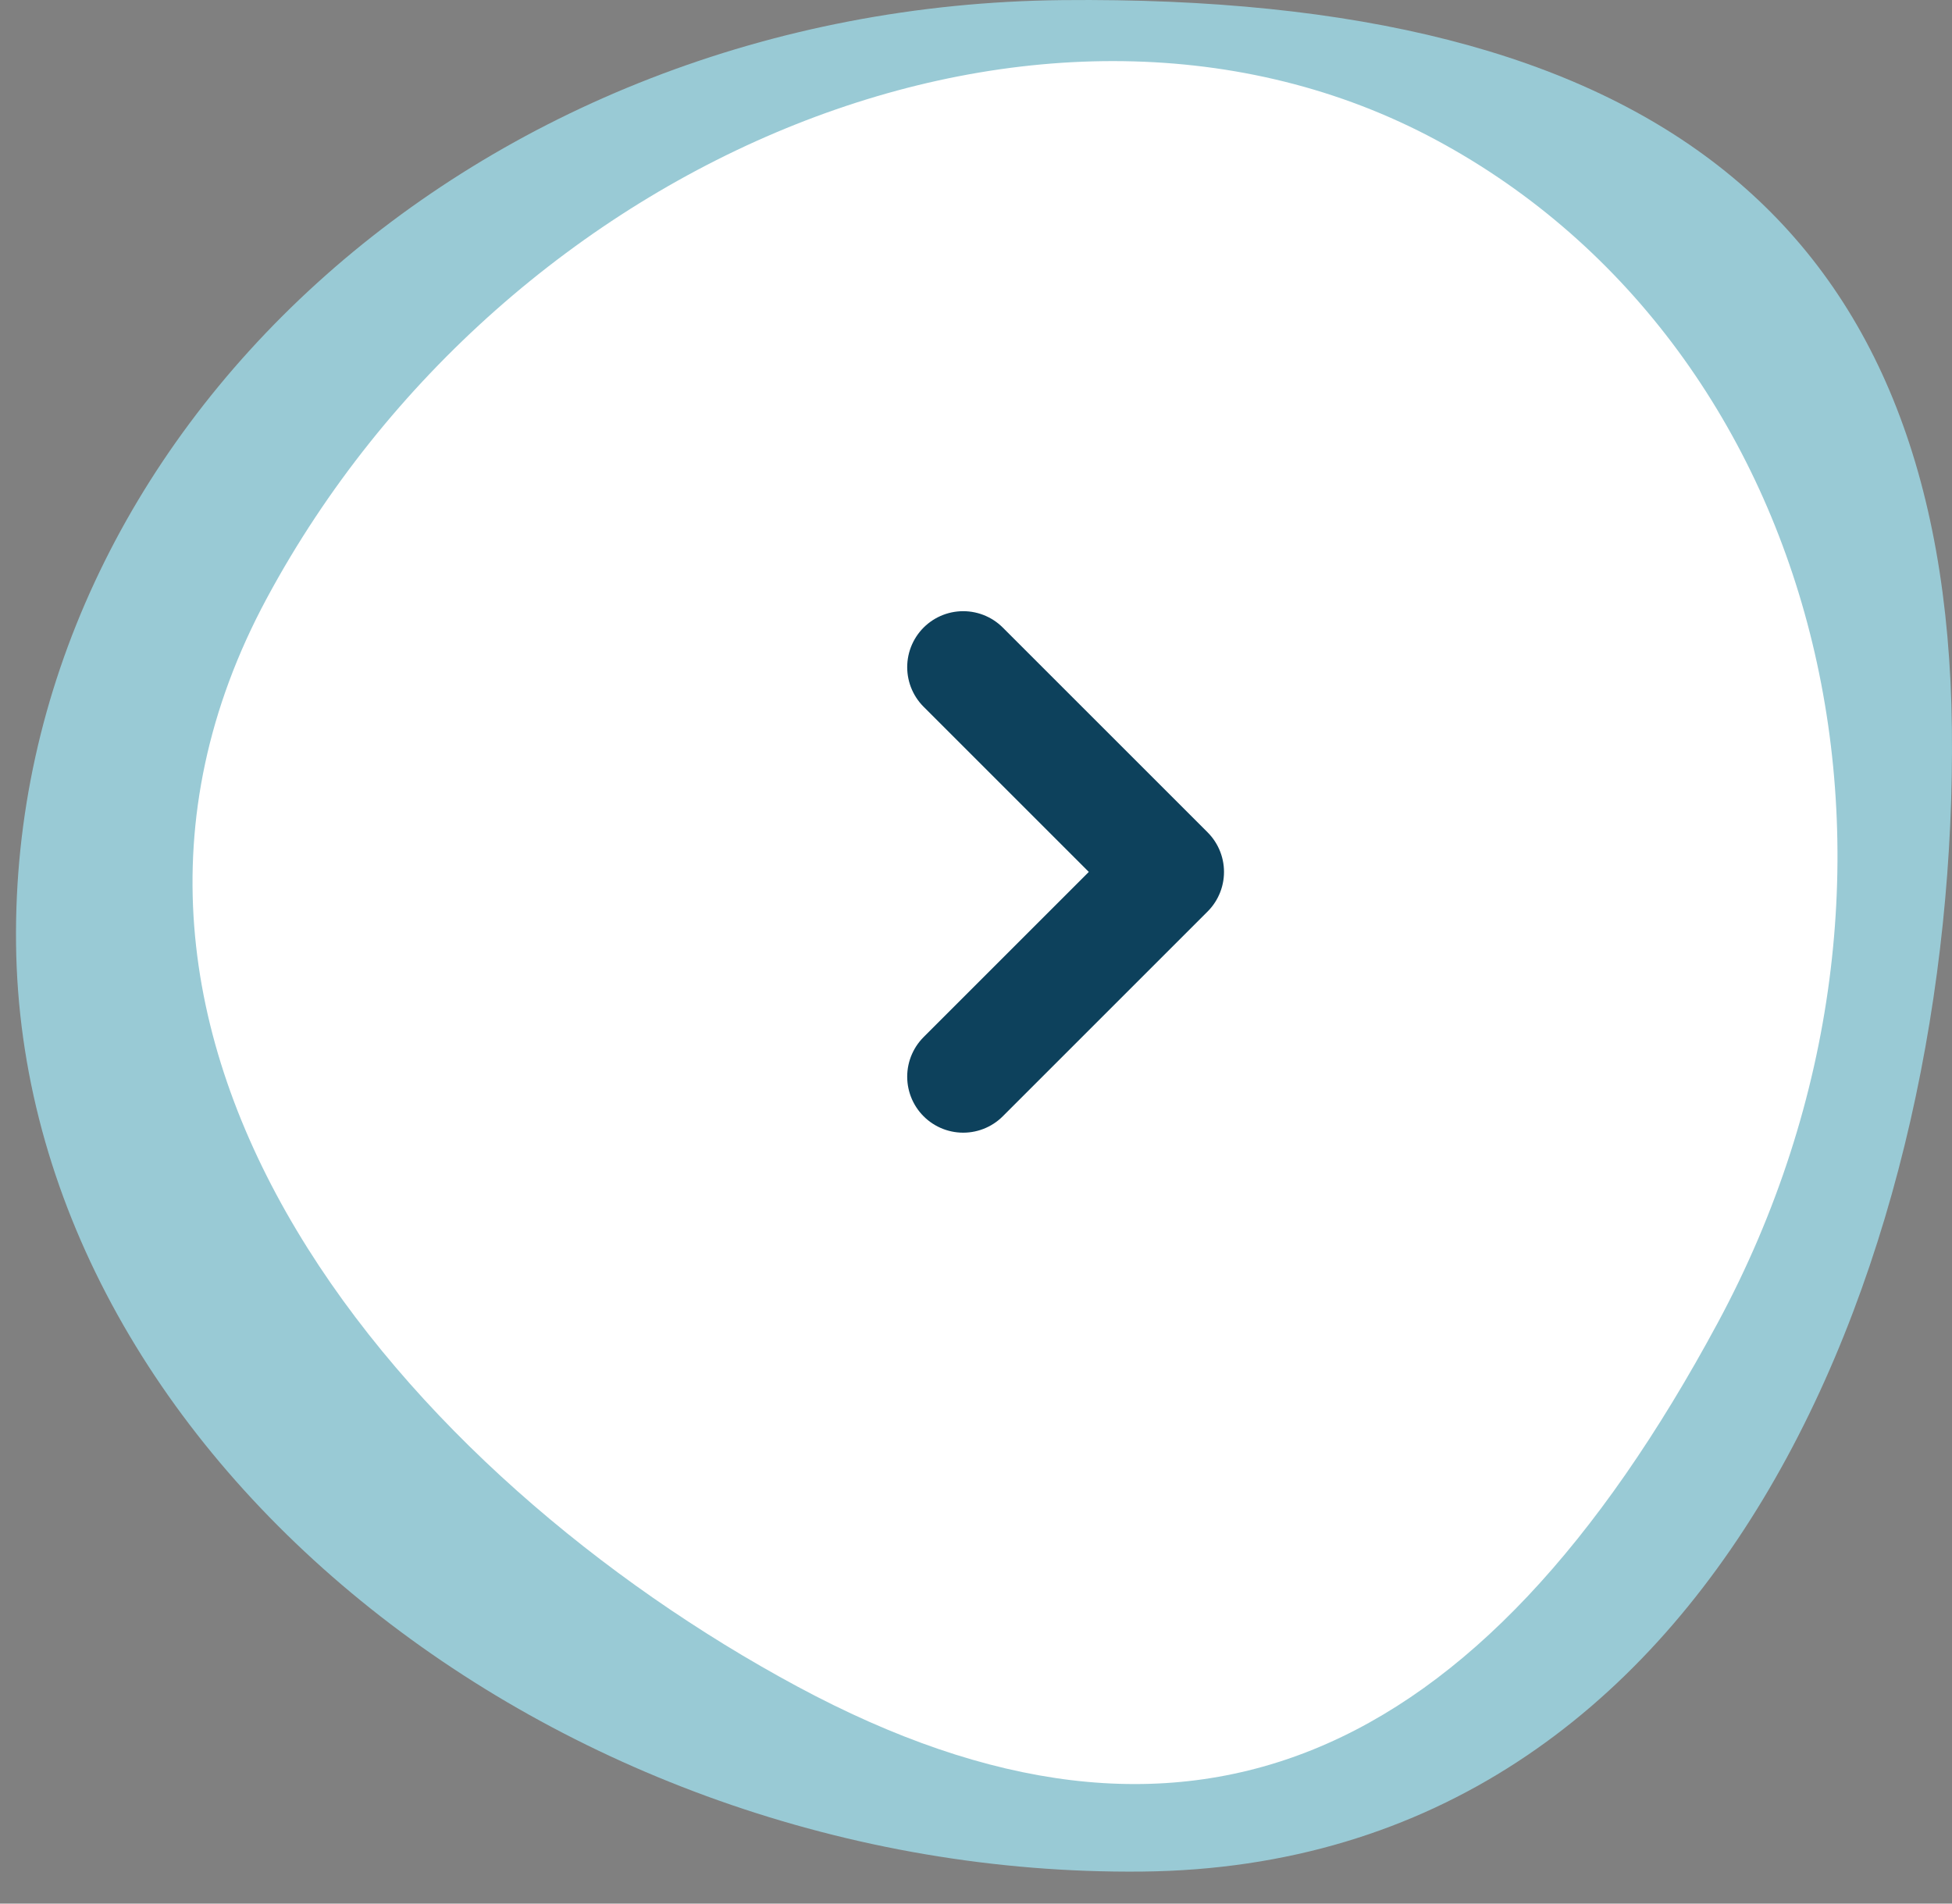 <svg width="122" height="119" viewBox="0 0 122 119" fill="none" xmlns="http://www.w3.org/2000/svg">
<rect x="0" y="0" width="122" height="119" fill="#808080" stroke="none"/>
<path opacity="0.7" d="M71.361 116.996C108.057 116.642 122.352 77.377 121.993 45.548C121.635 13.719 103.111 -0.348 66.414 0.007C29.717 0.361 0.644 27.167 1.003 58.997C1.362 90.826 34.664 117.351 71.361 116.996Z" fill="#A4EAFA"/>
<path d="M16.676 37.397C1.732 65.153 25.556 92.355 49.82 105.419C74.085 118.483 92.421 110.441 107.364 82.685C122.308 54.93 114.05 21.829 89.785 8.765C65.521 -4.299 31.619 9.642 16.676 37.397Z" fill="white"/>
<path d="M60.2 67.306L73 54.506L60.2 41.706" stroke="#0D415C" stroke-width="7" stroke-linecap="round" stroke-linejoin="round"/>
</svg>
